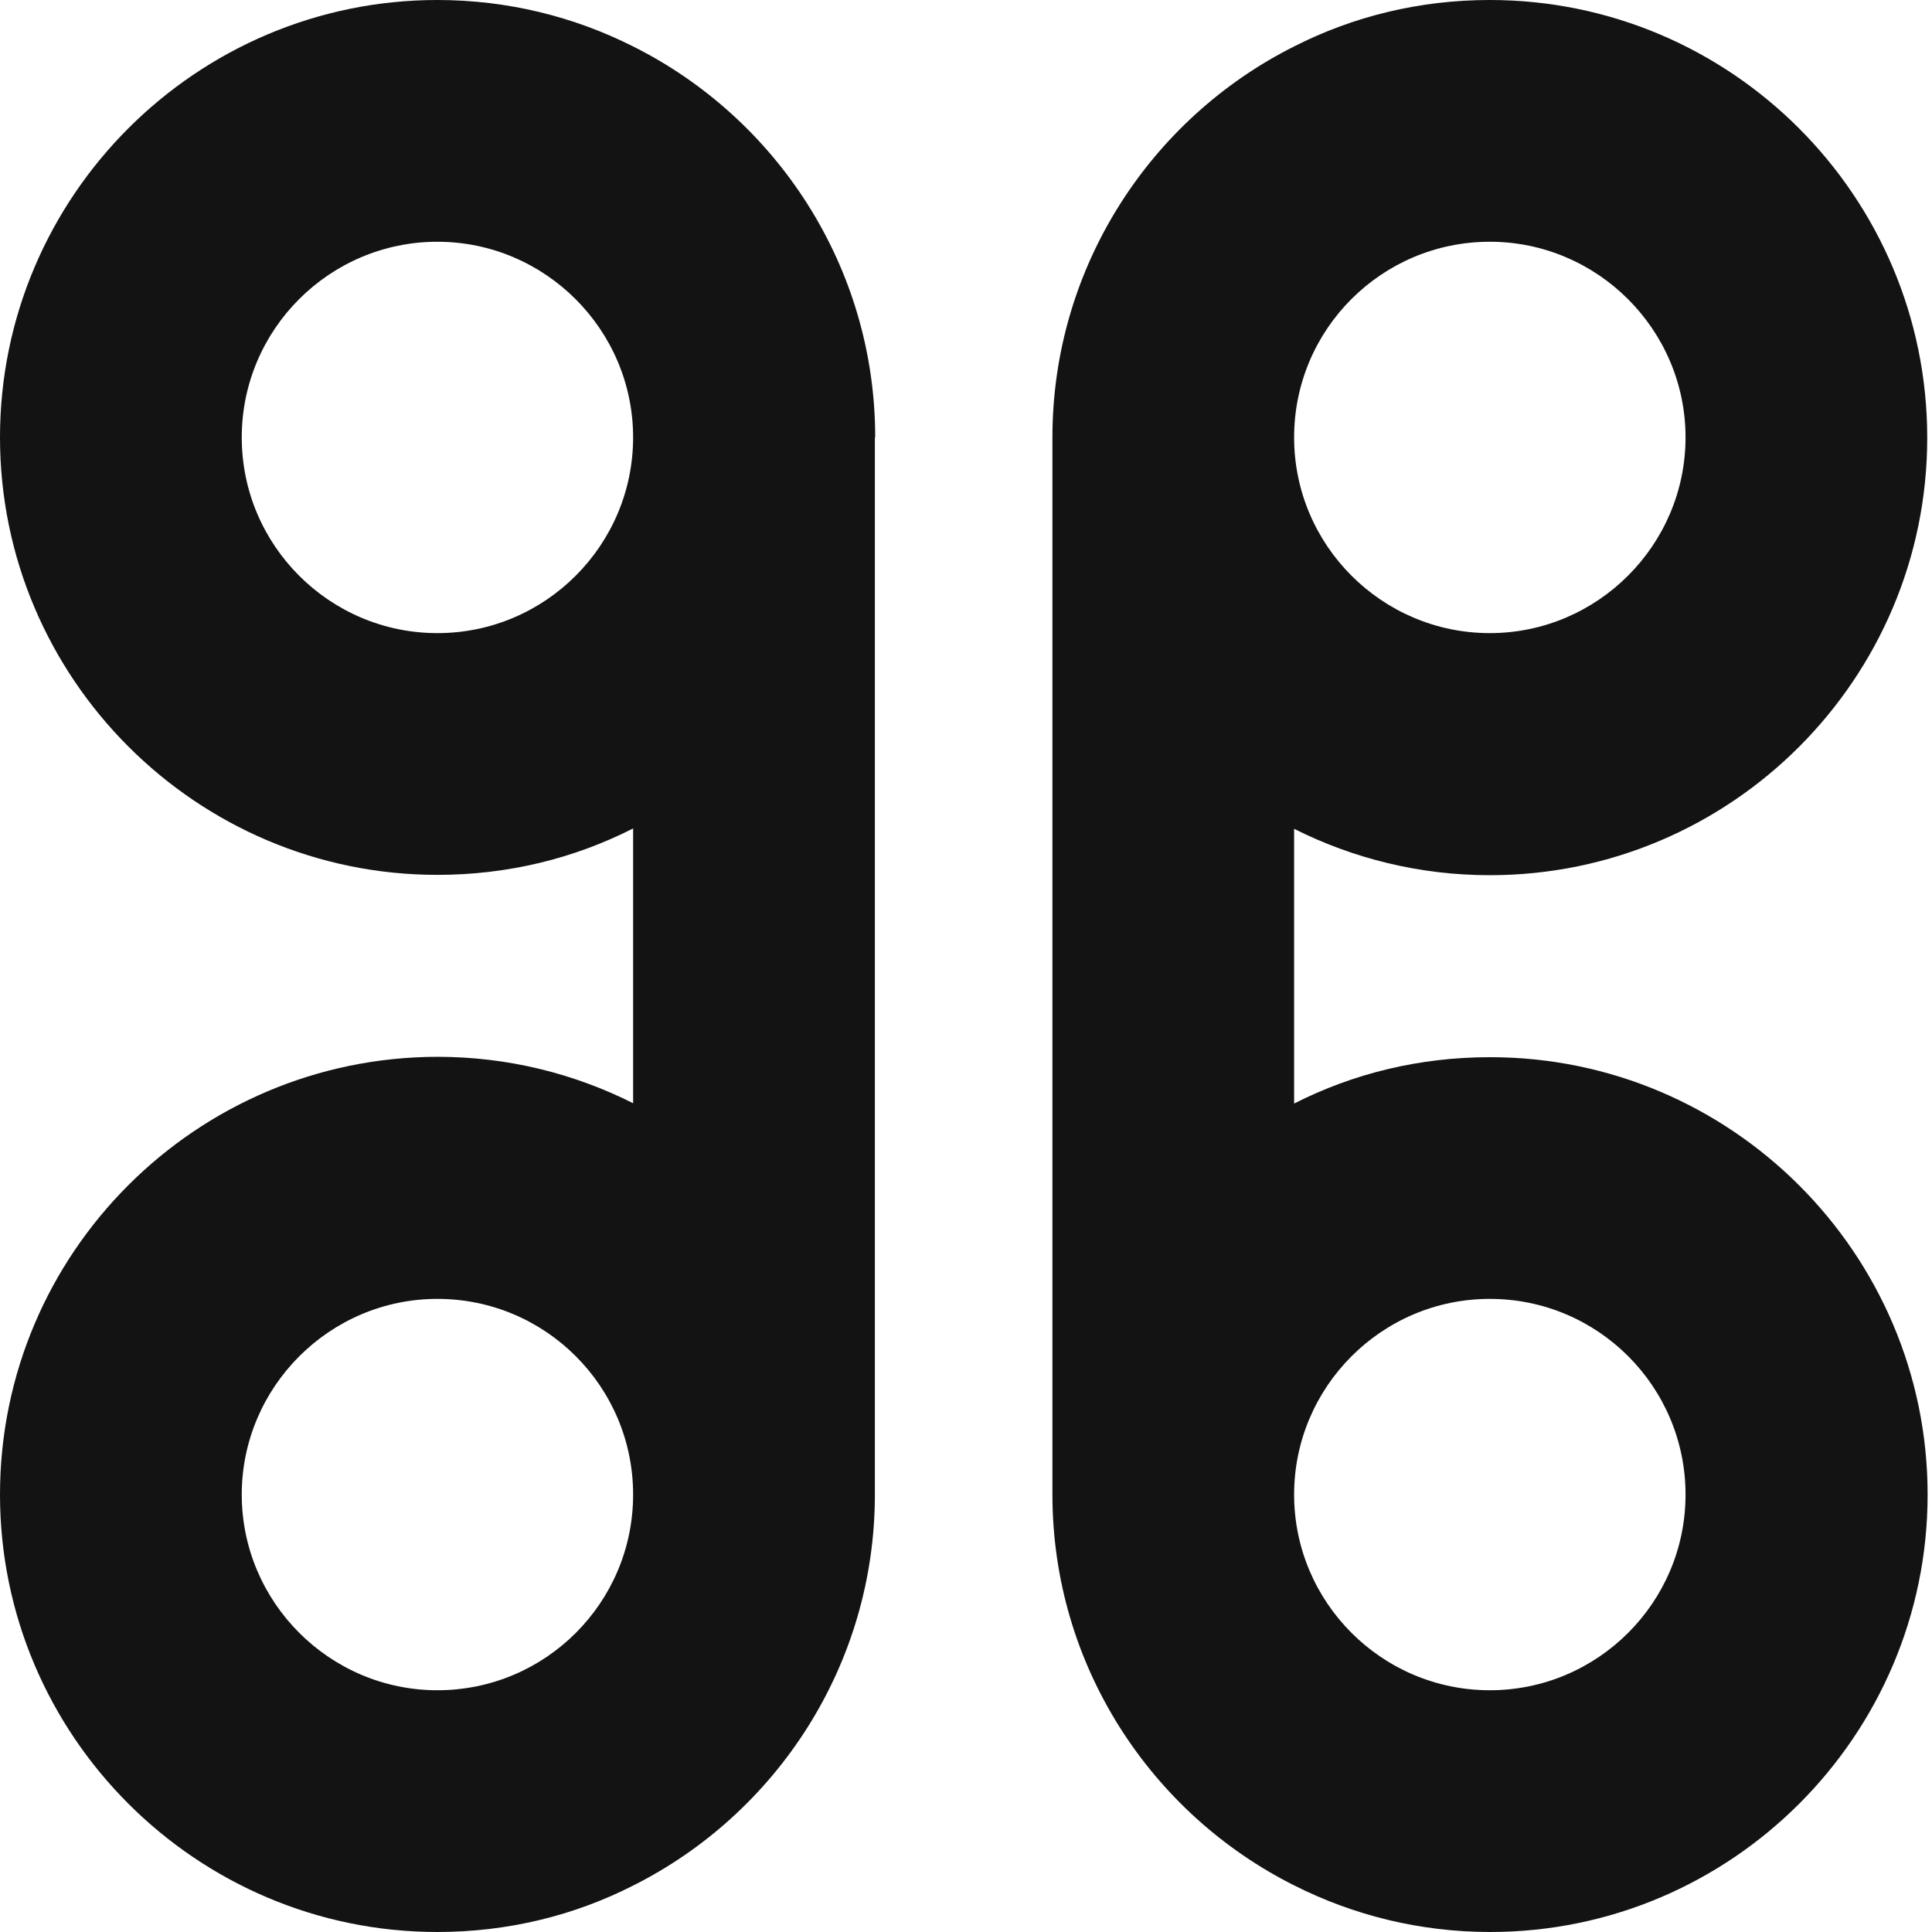 <svg width="30" height="30" viewBox="0 0 30 30" fill="none" xmlns="http://www.w3.org/2000/svg">
<path d="M23.134 16.416C22.044 16.416 21.012 16.669 20.095 17.136V12.87C21.012 13.331 22.044 13.59 23.134 13.59C26.876 13.59 29.926 10.546 29.926 6.798C29.926 3.05 26.882 0 23.134 0C22.044 0 21.012 0.254 20.095 0.721C17.875 1.834 16.342 4.14 16.342 6.792V12.783V23.208C16.342 25.86 17.875 28.166 20.101 29.279C21.018 29.741 22.05 30 23.14 30C26.882 30 29.932 26.95 29.932 23.208C29.932 19.466 26.882 16.416 23.14 16.416H23.134ZM23.134 3.754C24.806 3.754 26.173 5.12 26.173 6.792C26.173 8.464 24.806 9.831 23.134 9.831C21.462 9.831 20.095 8.47 20.095 6.792C20.095 5.114 21.456 3.754 23.134 3.754ZM23.134 26.246C21.456 26.246 20.095 24.88 20.095 23.208C20.095 21.536 21.456 20.169 23.134 20.169C24.812 20.169 26.173 21.53 26.173 23.208C26.173 24.886 24.806 26.246 23.134 26.246Z" fill="#131313"/>
<path d="M13.59 6.792C13.59 4.14 12.056 1.834 9.831 0.721C8.914 0.259 7.882 0 6.792 0C3.05 0 0 3.05 0 6.792C0 10.534 3.05 13.585 6.792 13.585C7.882 13.585 8.914 13.331 9.831 12.864V17.131C8.914 16.669 7.882 16.41 6.792 16.41C3.05 16.416 0 19.454 0 23.208C0 26.95 3.05 30 6.792 30C7.882 30 8.914 29.746 9.831 29.279C12.051 28.166 13.585 25.86 13.585 23.208V17.217V6.792H13.59ZM6.792 9.831C5.12 9.831 3.754 8.47 3.754 6.792C3.754 5.114 5.12 3.754 6.792 3.754C8.464 3.754 9.831 5.12 9.831 6.792C9.831 8.464 8.47 9.831 6.792 9.831ZM6.792 26.246C5.12 26.246 3.754 24.88 3.754 23.208C3.754 21.536 5.12 20.169 6.792 20.169C8.47 20.169 9.831 21.53 9.831 23.208C9.831 24.886 8.47 26.246 6.792 26.246Z" fill="#131313"/>
</svg>
